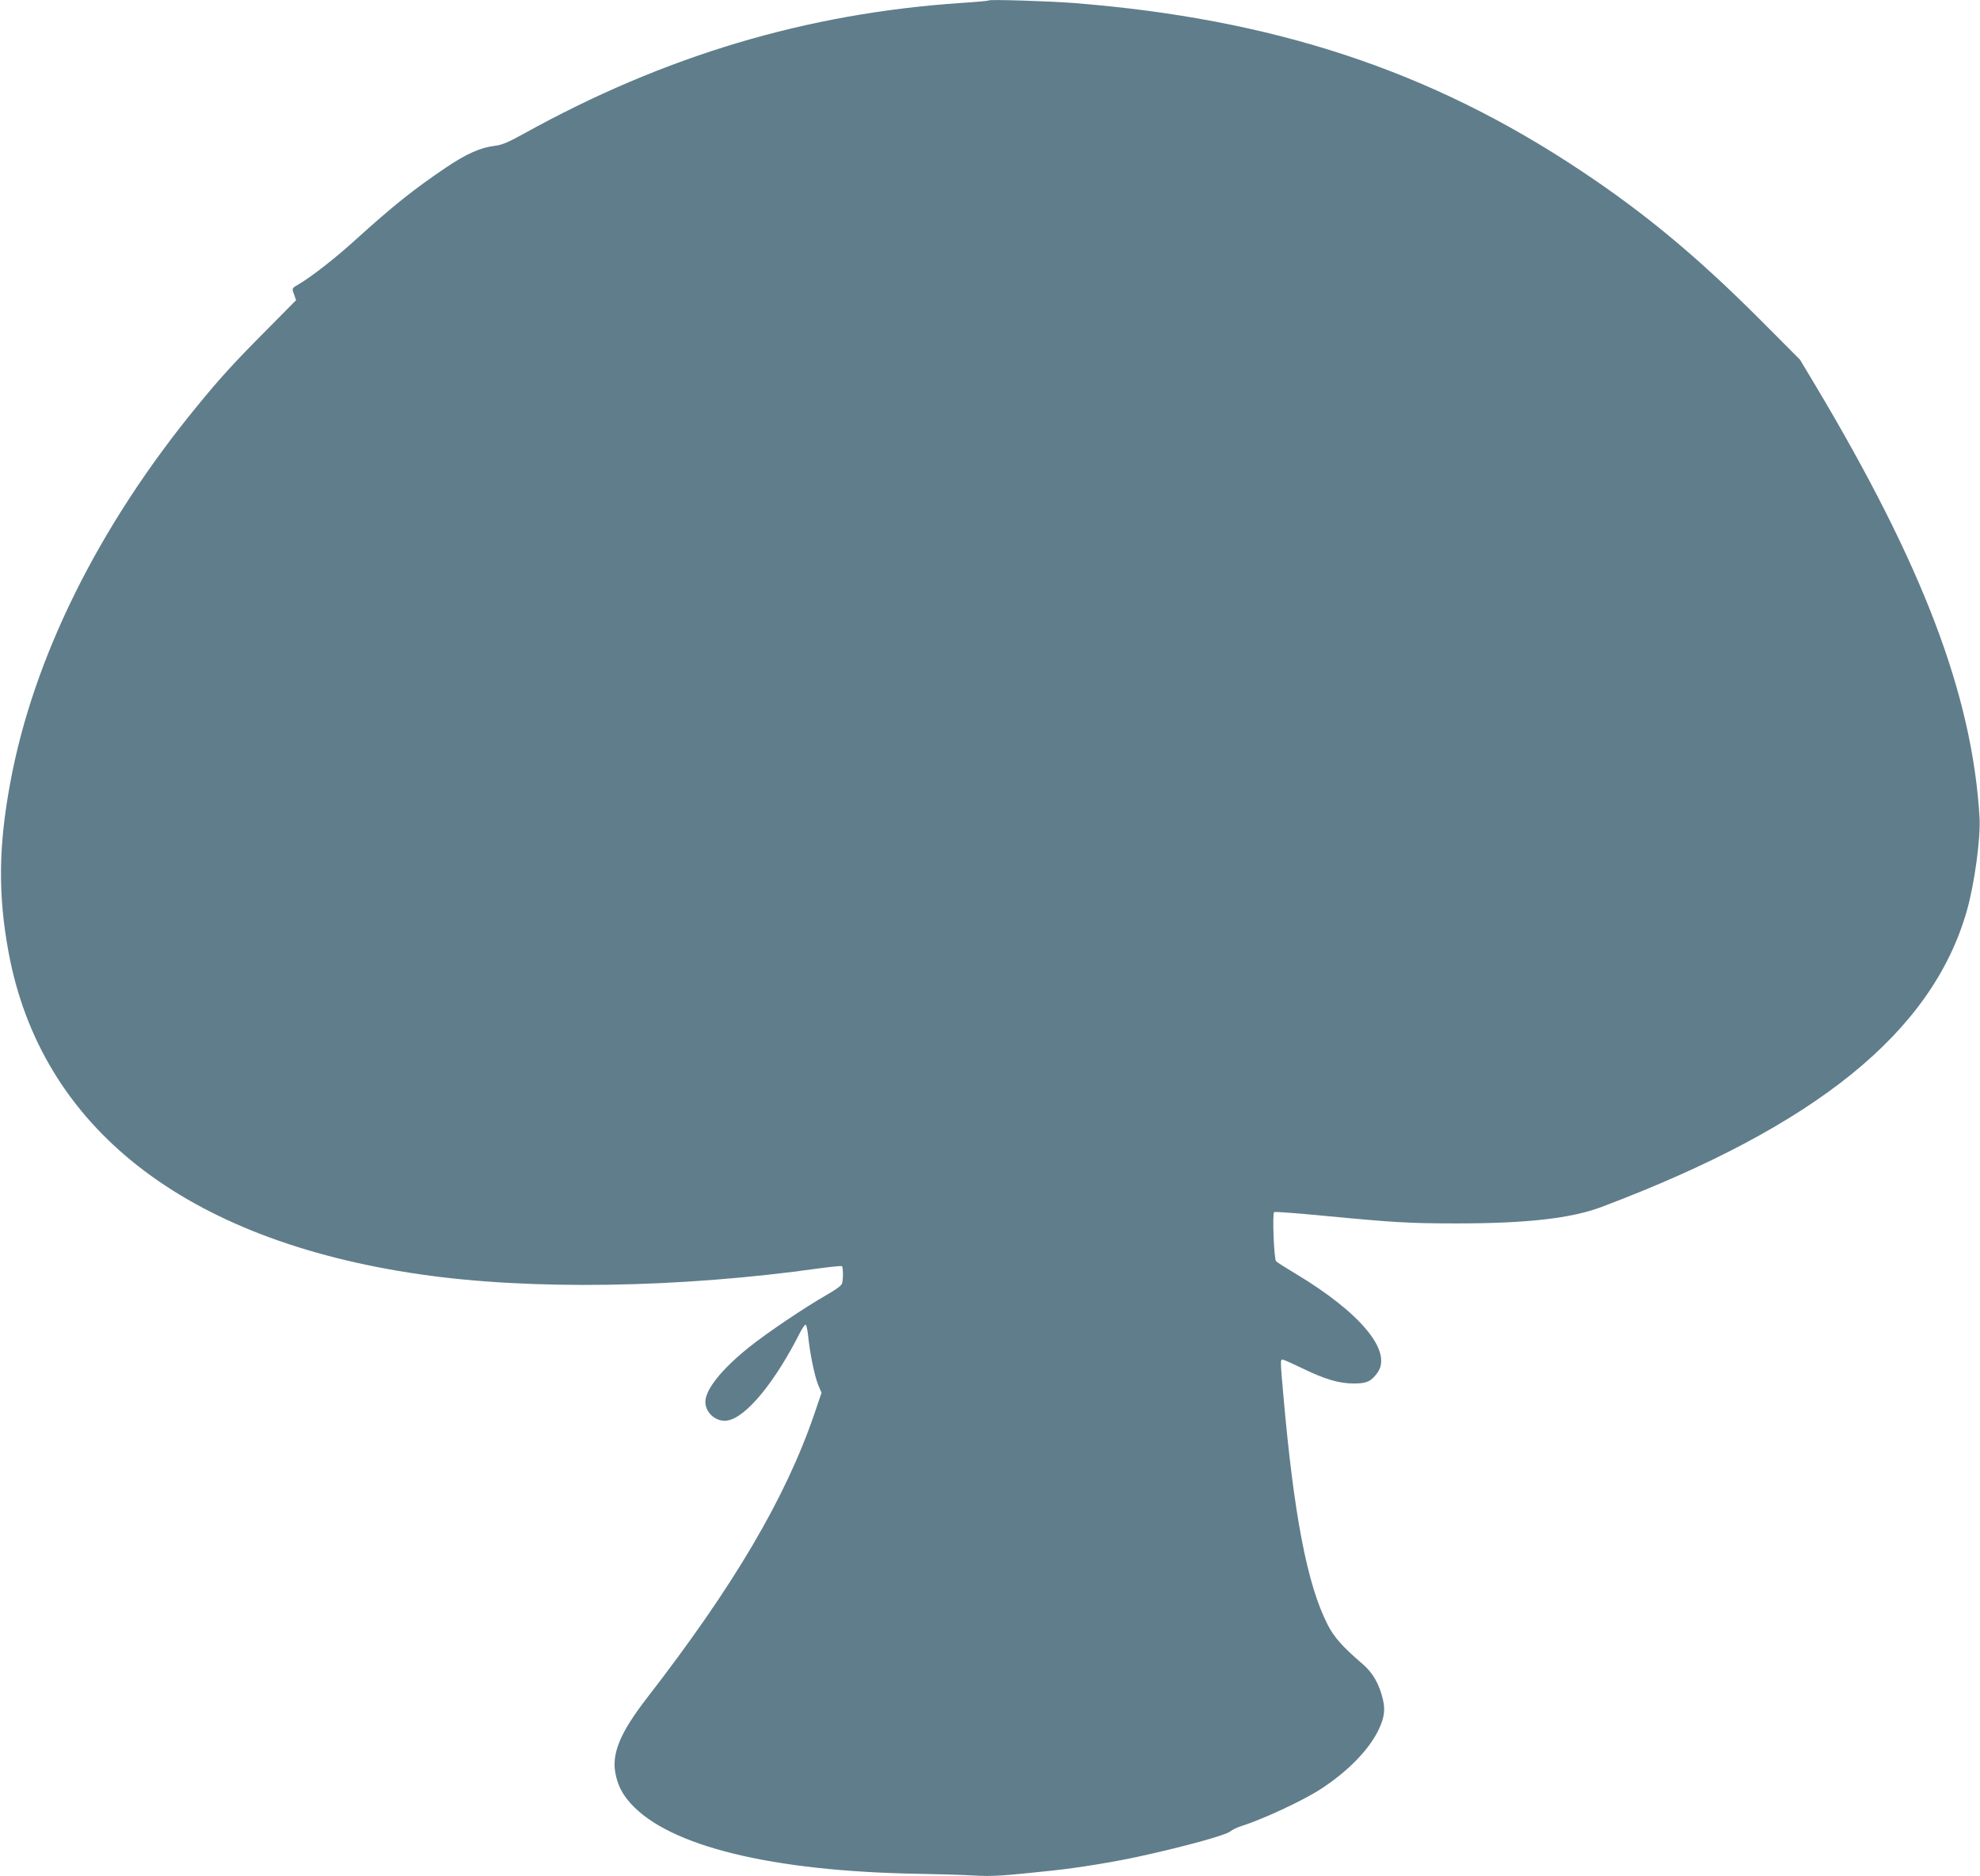 <?xml version="1.0" standalone="no"?>
<!DOCTYPE svg PUBLIC "-//W3C//DTD SVG 20010904//EN"
 "http://www.w3.org/TR/2001/REC-SVG-20010904/DTD/svg10.dtd">
<svg version="1.0" xmlns="http://www.w3.org/2000/svg"
 width="1280pt" height="1213pt" viewBox="0 0 1280 1213"
 preserveAspectRatio="xMidYMid meet">
<g transform="translate(0,1213) scale(0.1,-0.1)"
fill="#607d8b" stroke="none">
<path d="M6390 12127 c-3 -3 -81 -10 -175 -16 -999 -67 -1919 -341 -2828 -845
-105 -58 -144 -74 -190 -79 -91 -11 -183 -52 -312 -139 -213 -144 -342 -247
-585 -467 -127 -116 -286 -240 -366 -287 -50 -29 -48 -26 -32 -71 l12 -34
-190 -192 c-211 -212 -303 -313 -449 -492 -638 -777 -1061 -1630 -1209 -2438
-76 -409 -79 -723 -11 -1092 209 -1134 1140 -1864 2660 -2084 714 -104 1676
-89 2585 39 74 10 138 16 142 14 9 -6 10 -79 2 -111 -4 -15 -37 -39 -98 -74
-142 -81 -390 -248 -508 -343 -175 -141 -278 -271 -278 -350 0 -73 74 -134
145 -120 120 22 307 250 469 572 15 29 31 50 35 47 5 -3 12 -38 16 -77 10
-104 41 -256 65 -314 l21 -49 -46 -135 c-186 -545 -522 -1115 -1084 -1840
-172 -223 -228 -358 -202 -488 15 -76 44 -132 98 -192 248 -277 914 -439 1858
-455 127 -2 287 -7 358 -11 125 -7 184 -3 512 32 160 17 389 54 550 89 295 64
572 140 600 165 11 9 38 23 60 30 146 46 405 166 525 244 175 114 312 255 373
384 36 77 43 125 27 194 -23 99 -65 173 -132 230 -127 109 -183 171 -225 253
-132 258 -219 707 -288 1500 -18 203 -18 215 -5 215 6 0 61 -24 123 -54 152
-74 243 -101 339 -101 82 0 110 12 151 67 103 138 -105 390 -531 645 -62 37
-117 72 -123 79 -13 16 -25 309 -12 317 6 4 147 -7 314 -23 461 -44 560 -50
869 -50 452 0 740 33 935 107 1386 523 2134 1129 2359 1911 50 173 91 475 83
607 -47 792 -366 1630 -1065 2800 l-96 160 -255 256 c-412 412 -748 691 -1162
966 -973 648 -1987 982 -3284 1084 -161 12 -538 24 -545 16z"/>
</g>
</svg>
